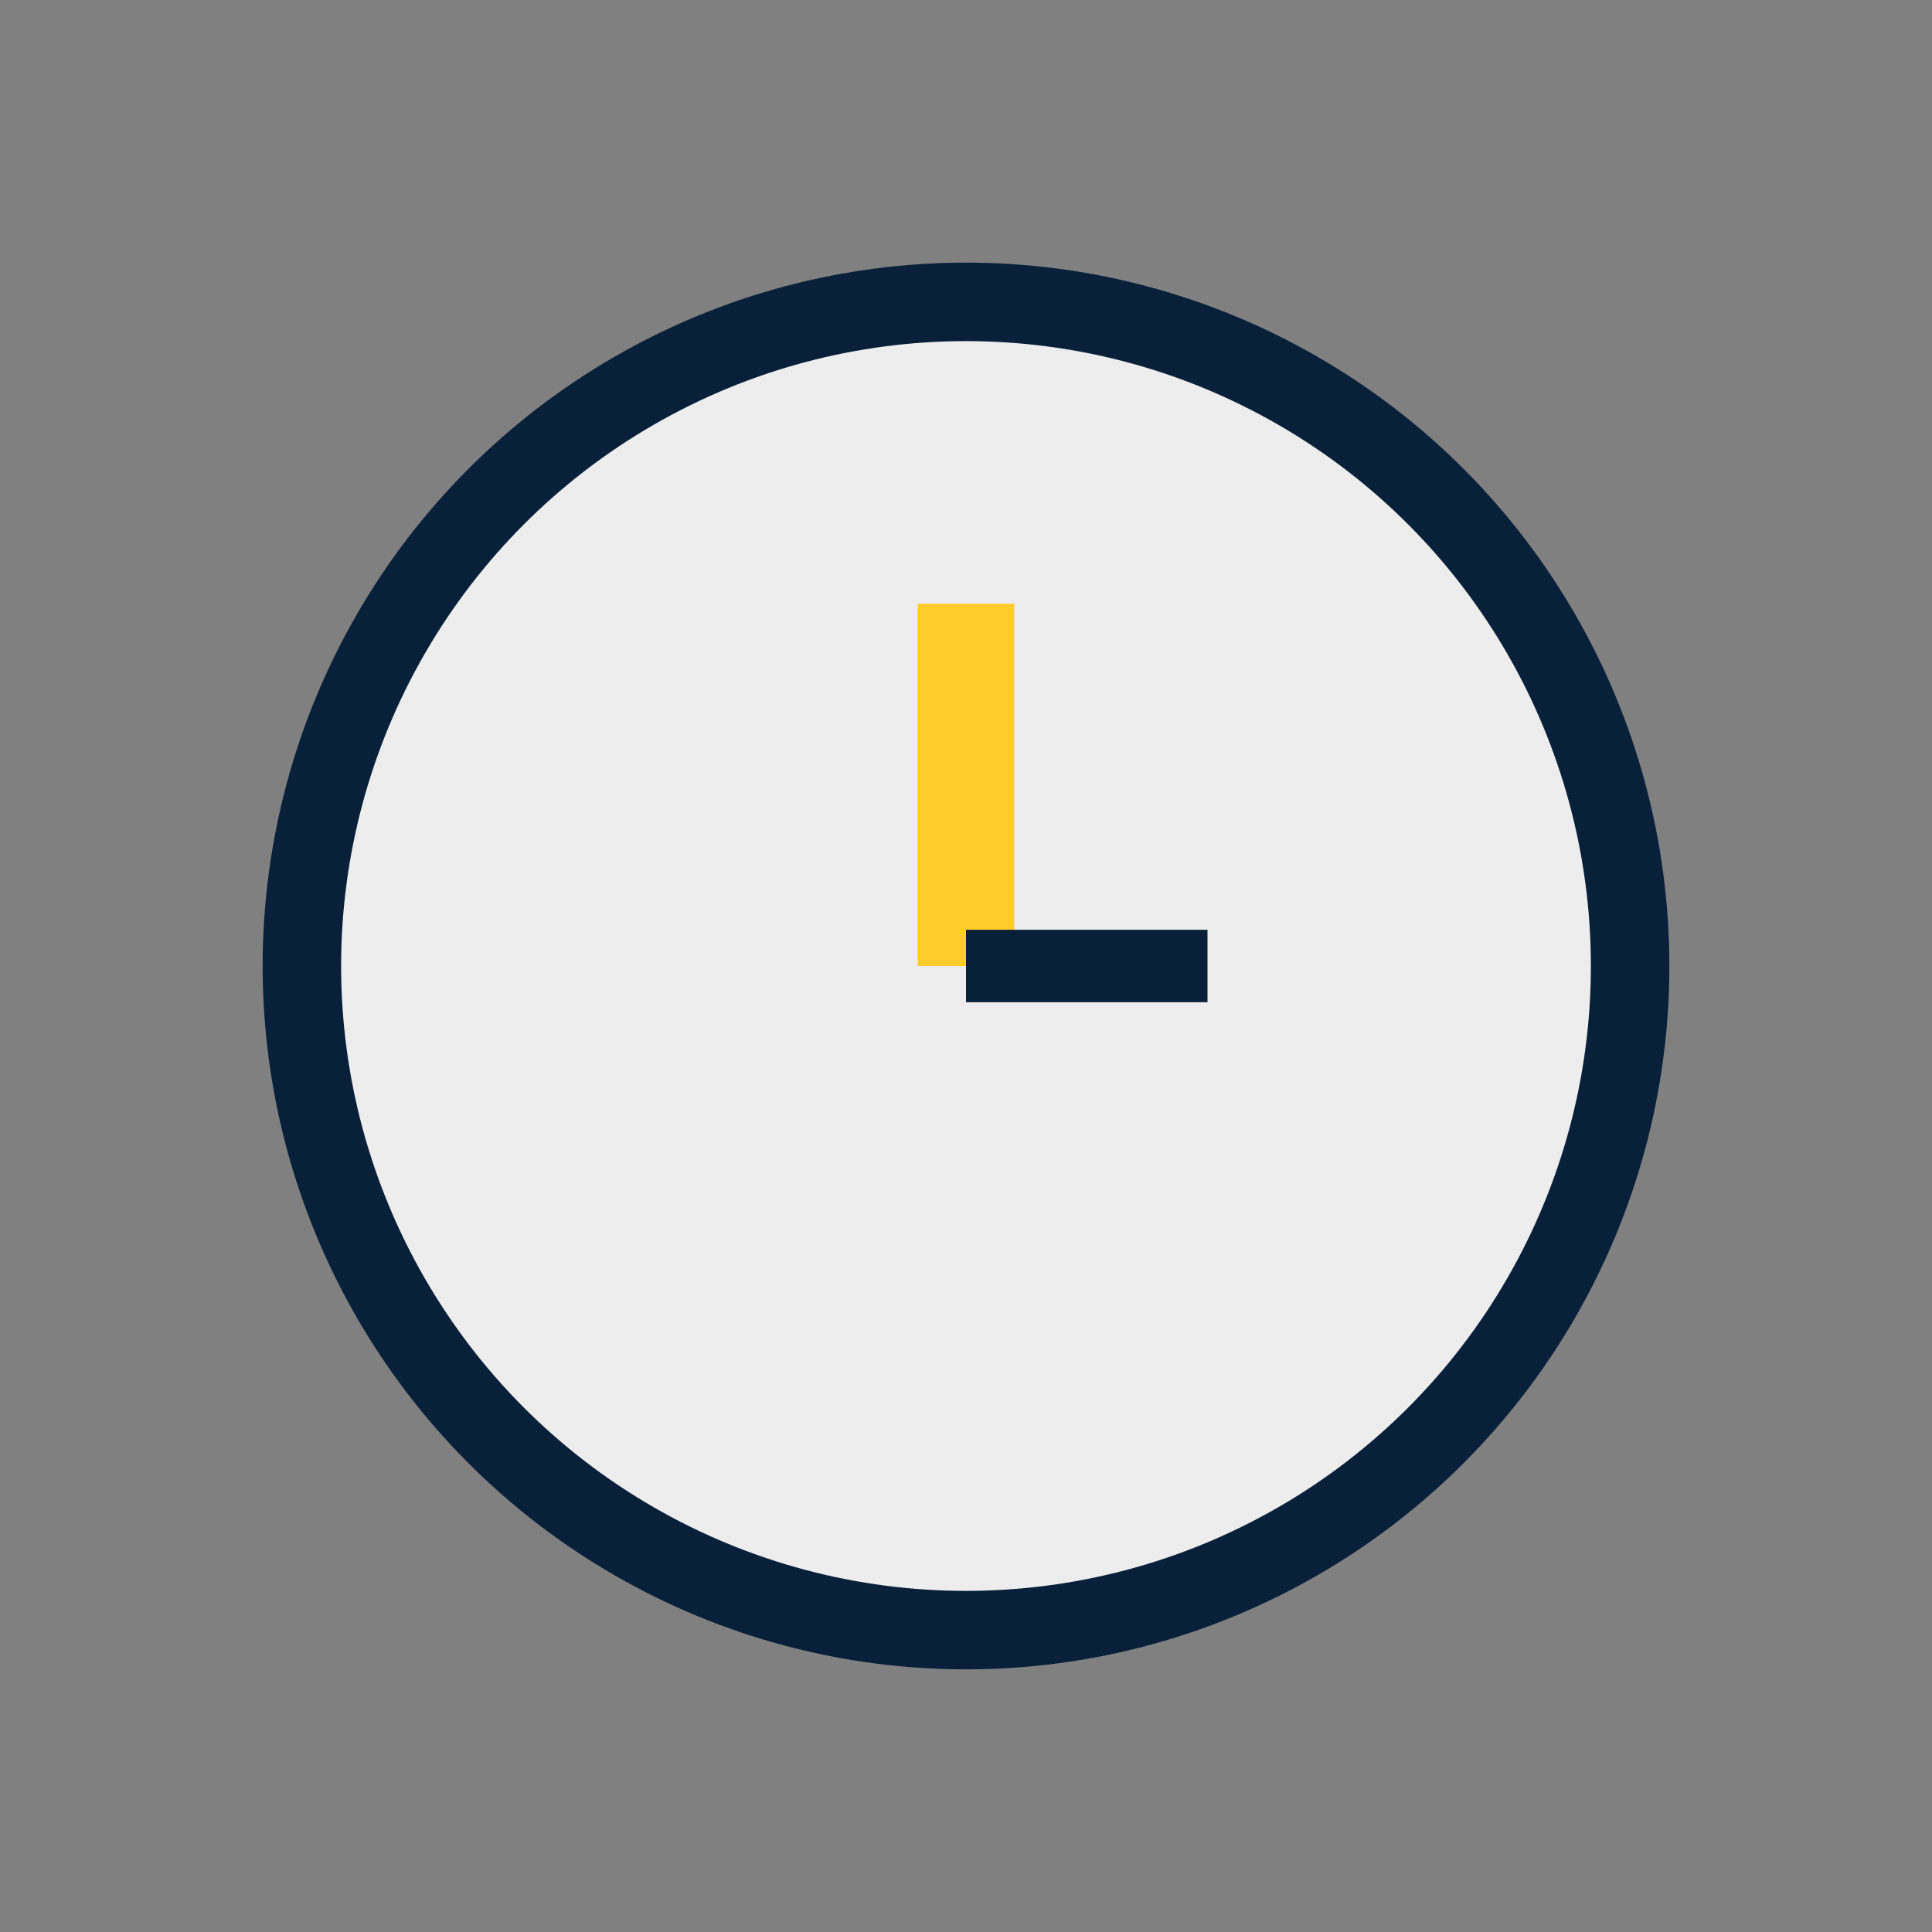 <?xml version="1.0" encoding="UTF-8"?>
<svg xmlns="http://www.w3.org/2000/svg" width="32" height="32" viewBox="0 0 32 32"><rect x="0" y="0" width="32" height="32" fill="#808080" stroke="none"/><circle cx="16" cy="16" r="11" fill="#EDEDED" stroke="#08203A" stroke-width="1.3"/><path d="M16 16v-6" stroke="#FFCC29" stroke-width="1.6"/><path d="M16 16h4" stroke="#08203A" stroke-width="1.2"/></svg>